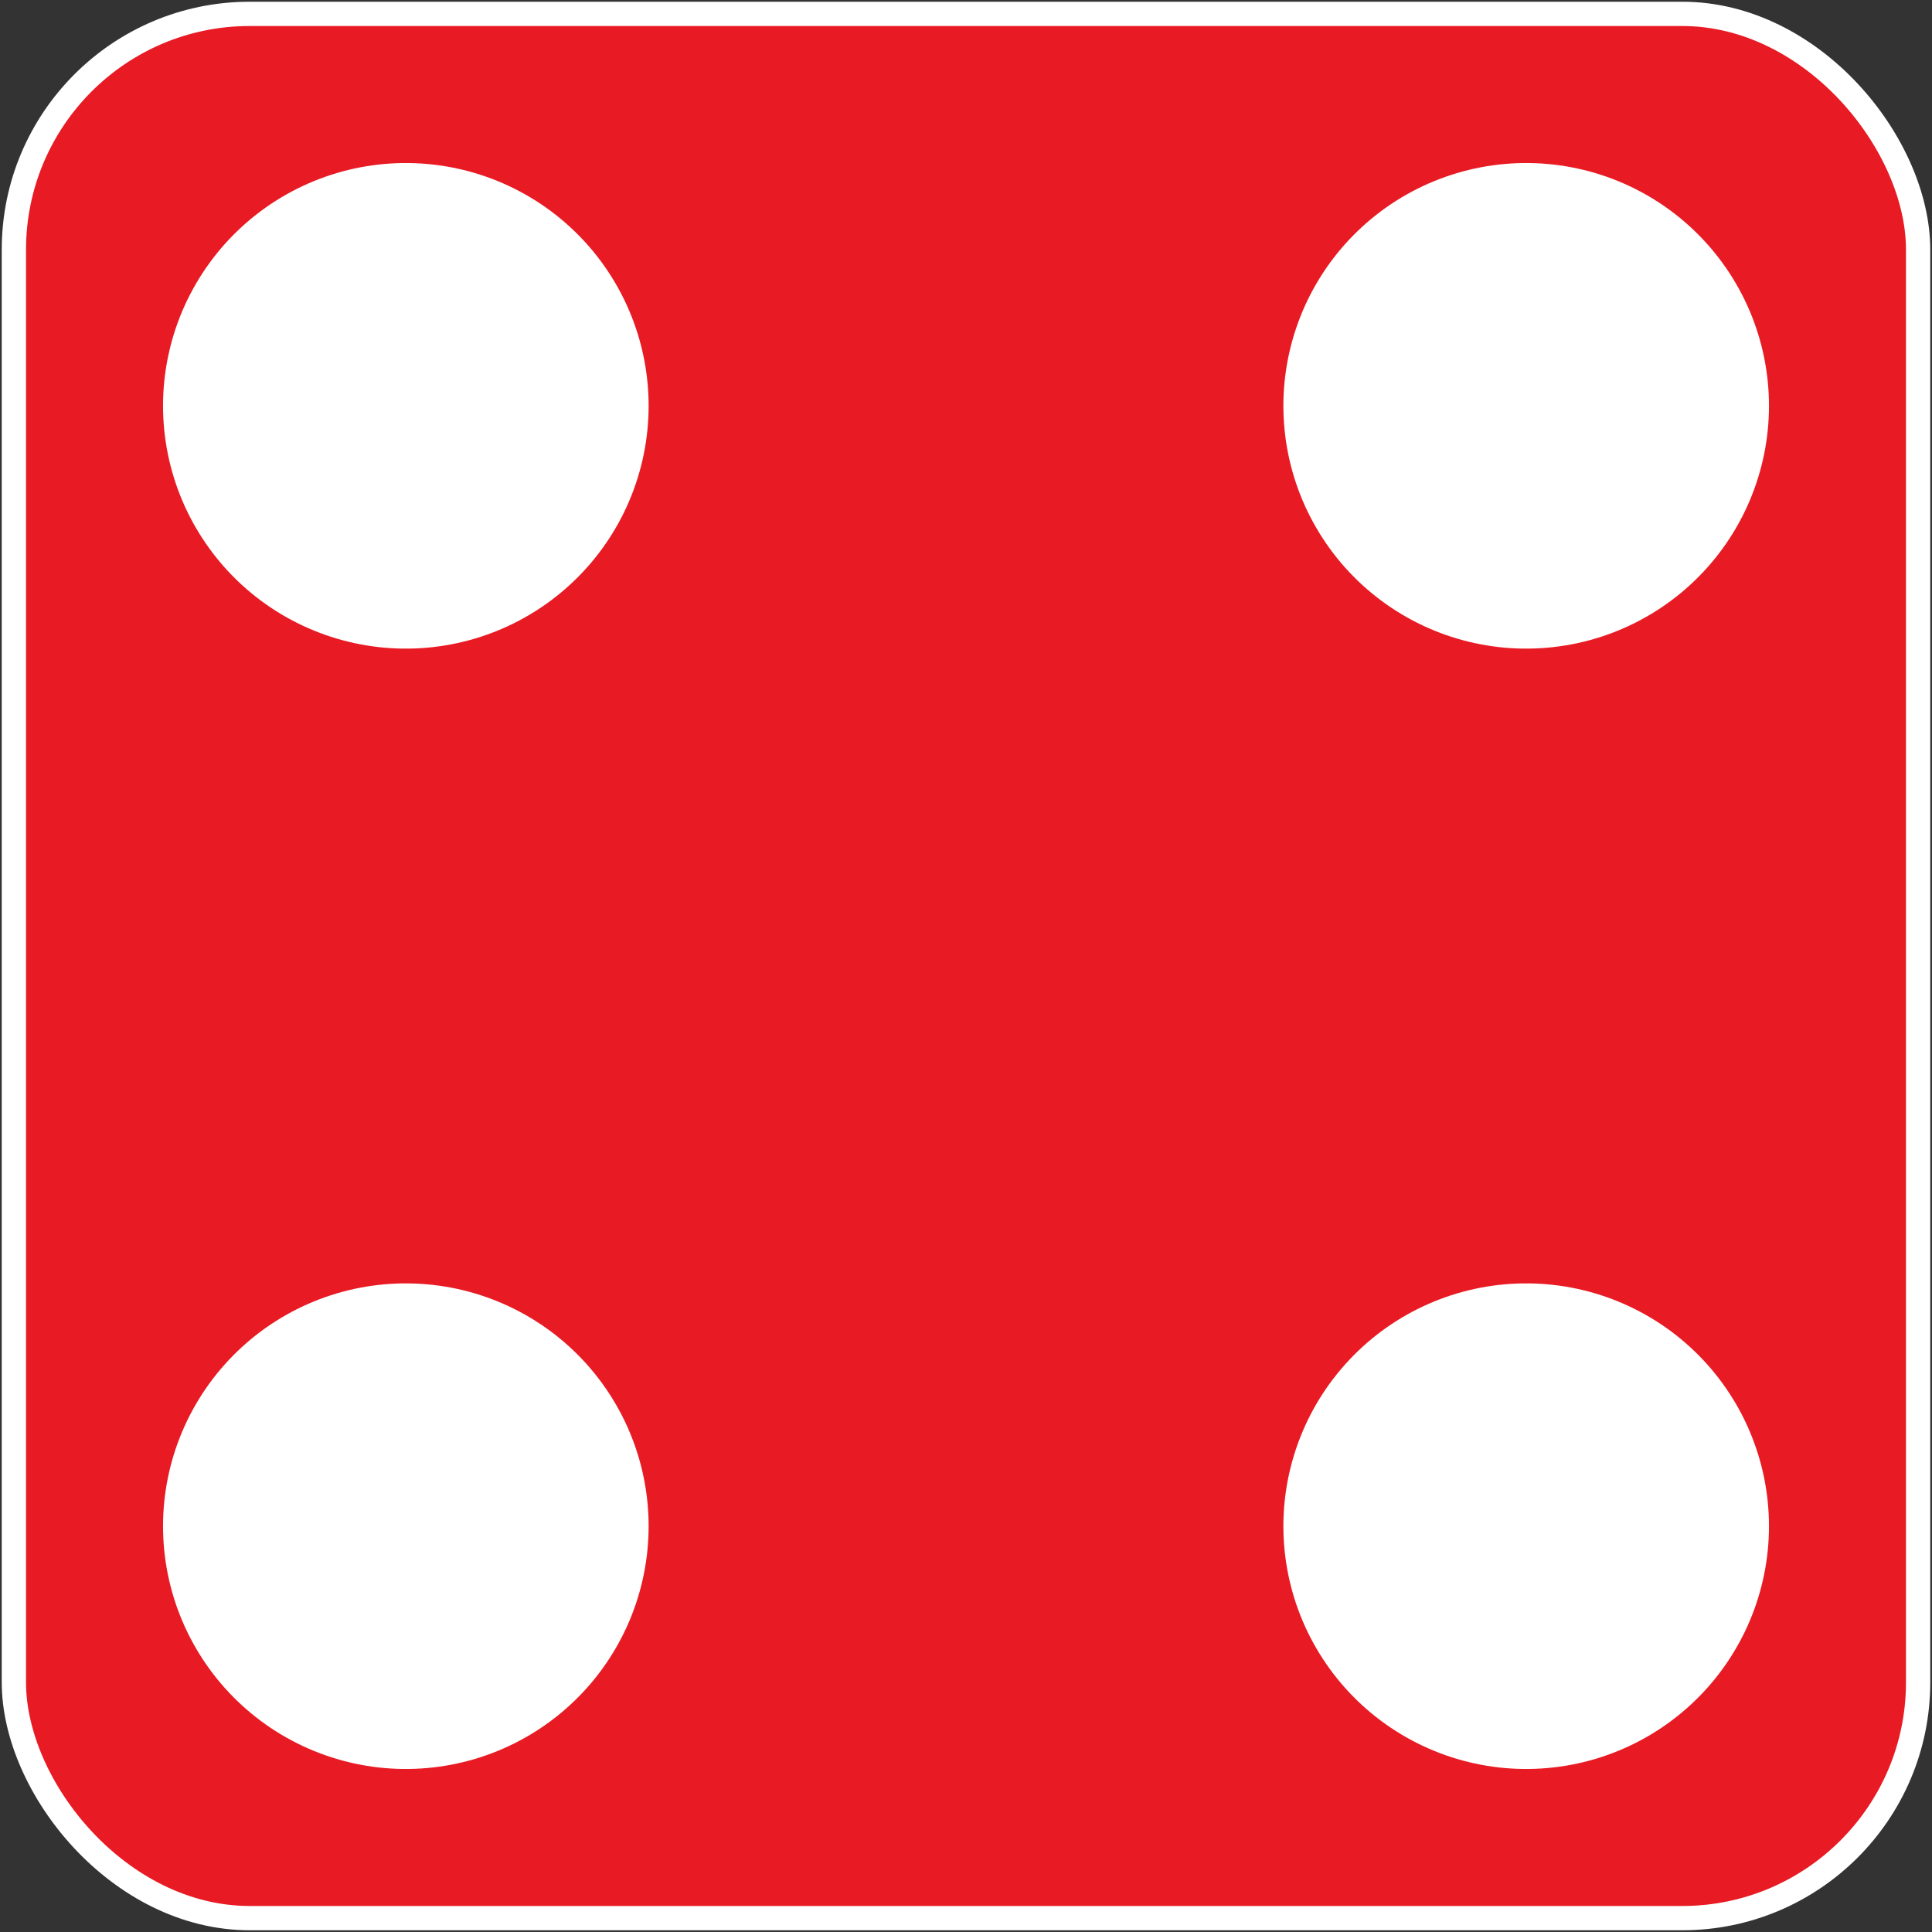 <svg  xmlns="http://www.w3.org/2000/svg" width="557" height="557">
<rect width="100%" height="100%" fill="#333333" stroke="none"/>
<rect x="4" y="4" width="549" height="549" rx="68" fill="#e81a23" stroke="white" stroke-width="7"/>
<g stroke-dasharray="0,323" stroke-linecap="round">
	<path  stroke="white" stroke-width="140" d="M117,117v325m323-2V115"/>
</g>
</svg>